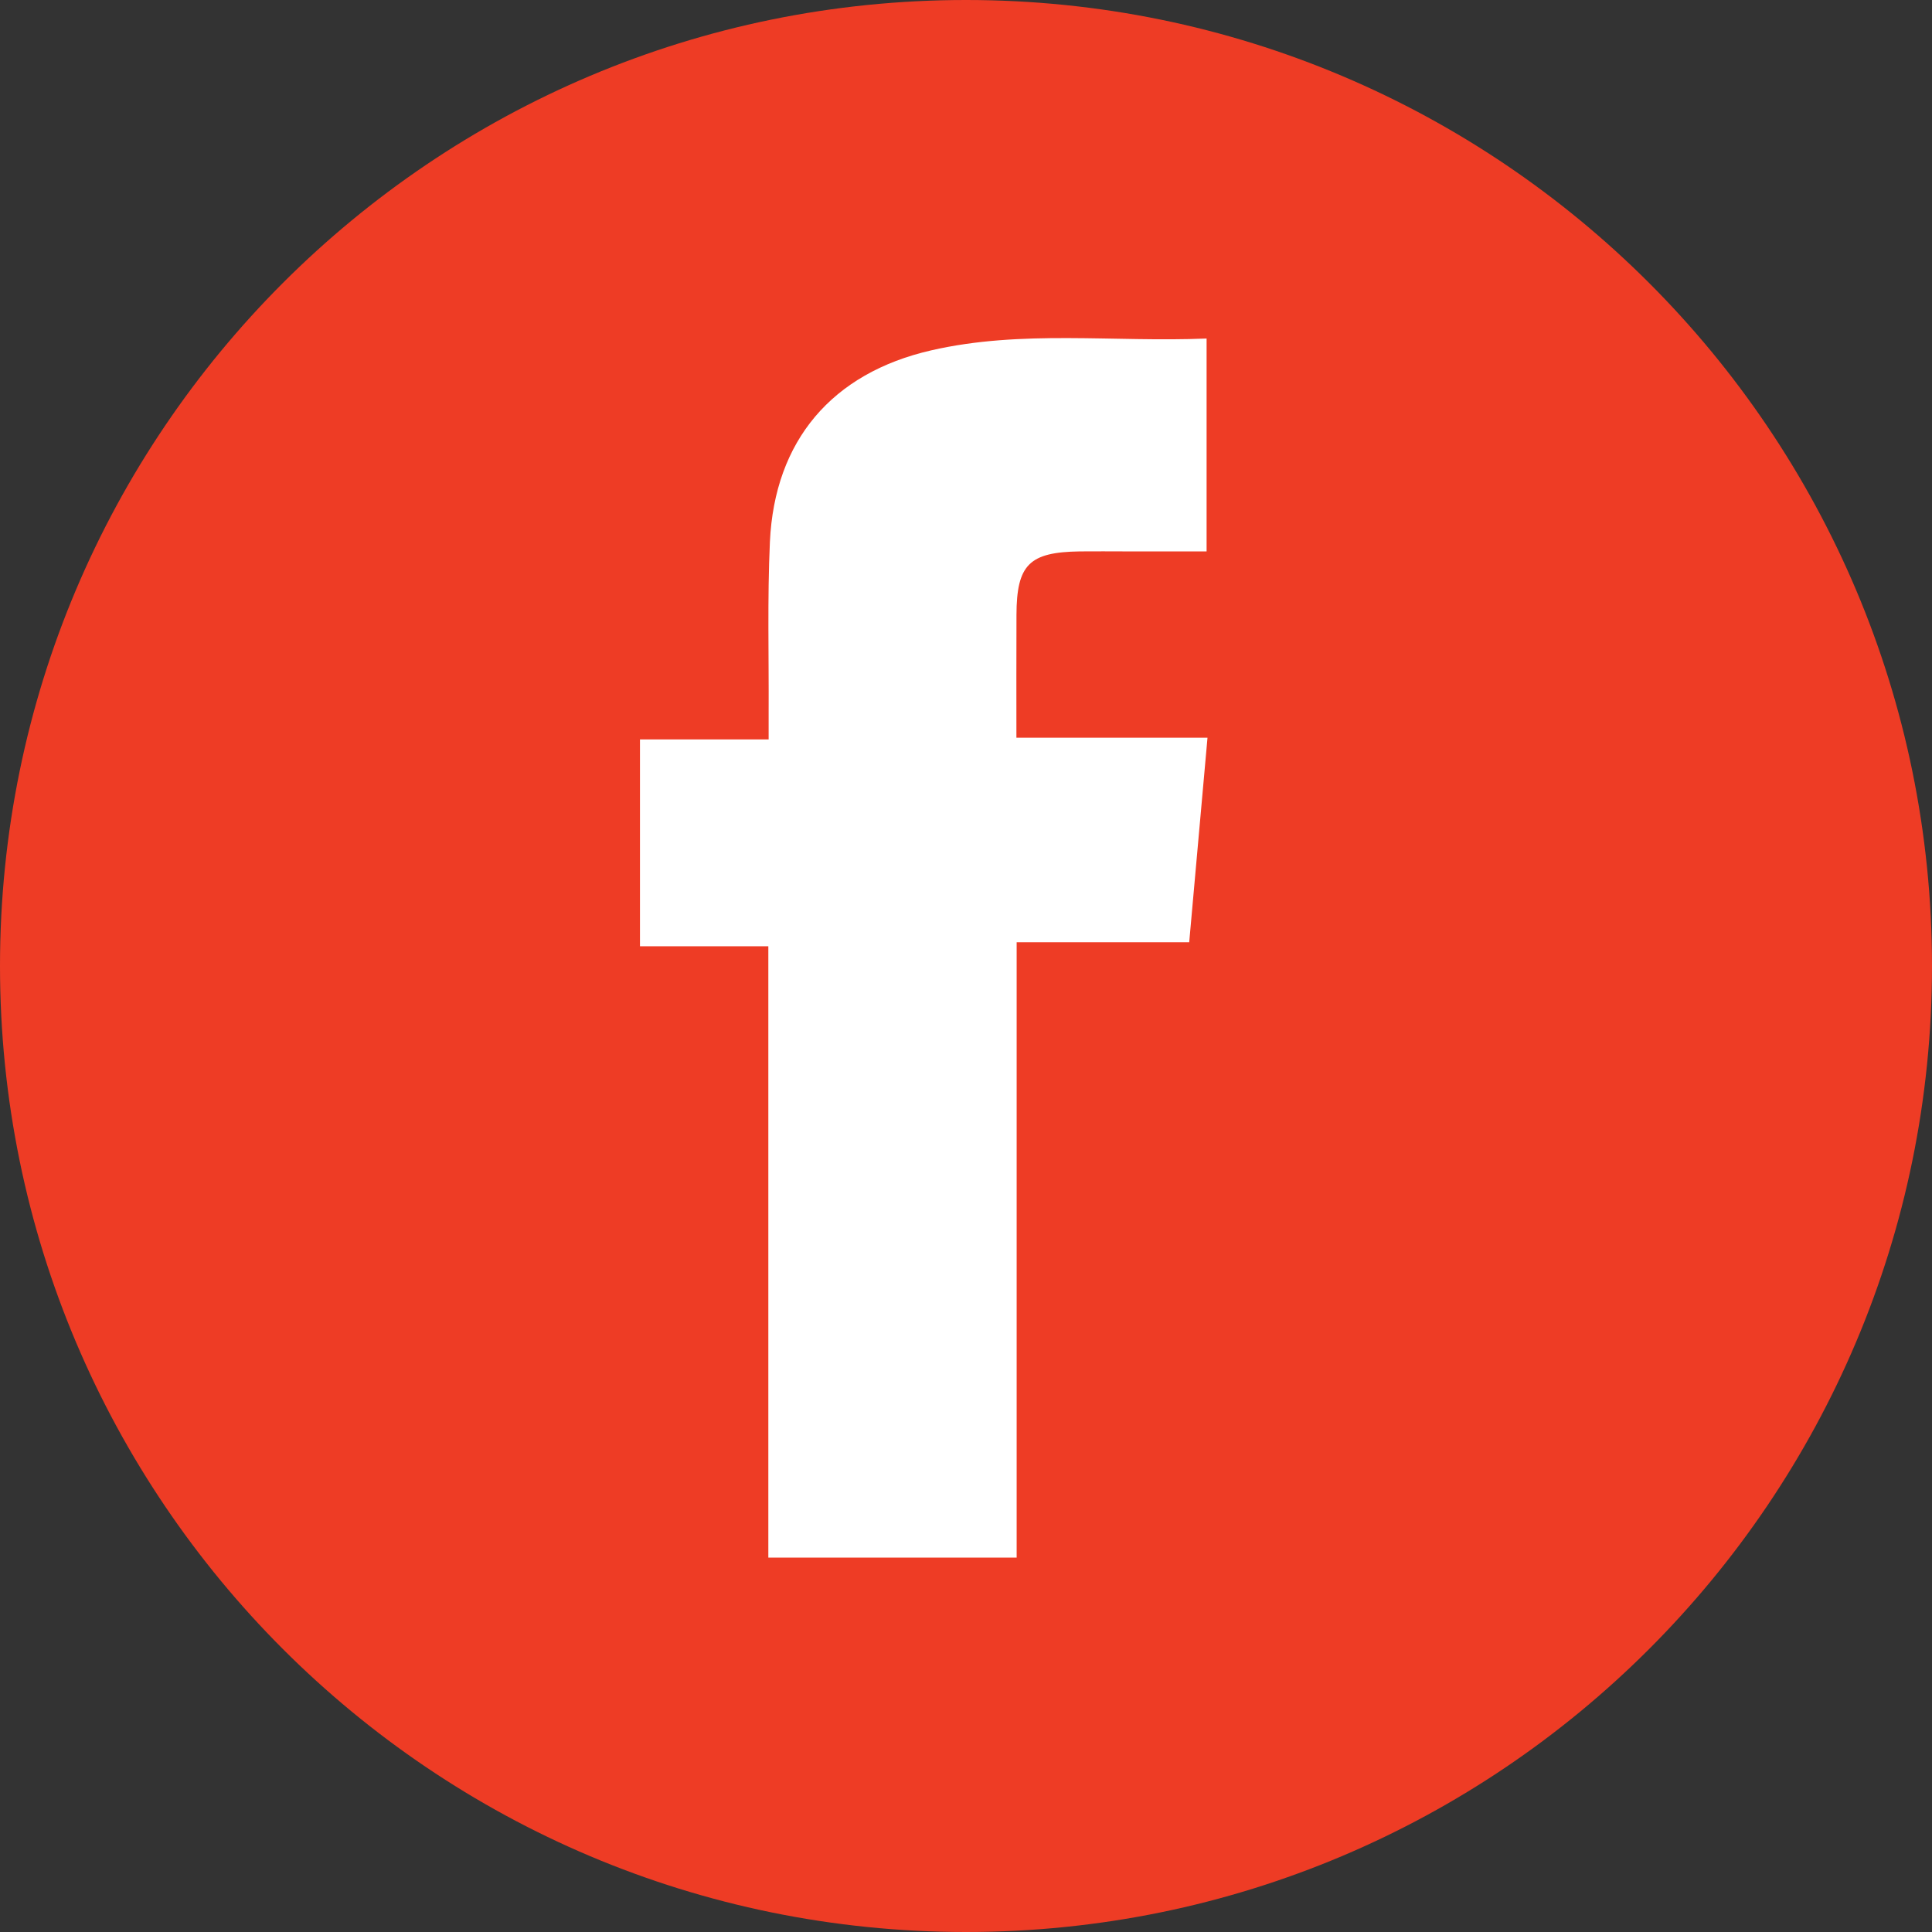 <svg xmlns="http://www.w3.org/2000/svg" width="32" height="32" viewBox="0 0 32 32" fill="none"><rect x="0" y="0" width="32" height="32" fill="#333333" stroke="none"/><g id="Group"><path id="Vector" d="M16 32C24.837 32 32 24.837 32 16C32 7.163 24.837 0 16 0C7.163 0 0 7.163 0 16C0 24.837 7.163 32 16 32Z" fill="#EE3C25"></path><path id="Vector_2" d="M12.726 25.8V15.673H10.6V12.247H12.731C12.731 12.077 12.73 11.943 12.731 11.808C12.736 10.864 12.709 9.918 12.752 8.976C12.829 7.3 13.778 6.18 15.424 5.803C16.925 5.458 18.448 5.671 19.985 5.607V9.133C19.528 9.133 19.094 9.133 18.658 9.133C18.4 9.133 18.142 9.13 17.885 9.133C17.047 9.145 16.839 9.352 16.836 10.185C16.833 10.848 16.835 11.511 16.835 12.219H20C19.898 13.364 19.8 14.462 19.697 15.607H16.839V25.799H12.726V25.8Z" fill="white"></path></g></svg>